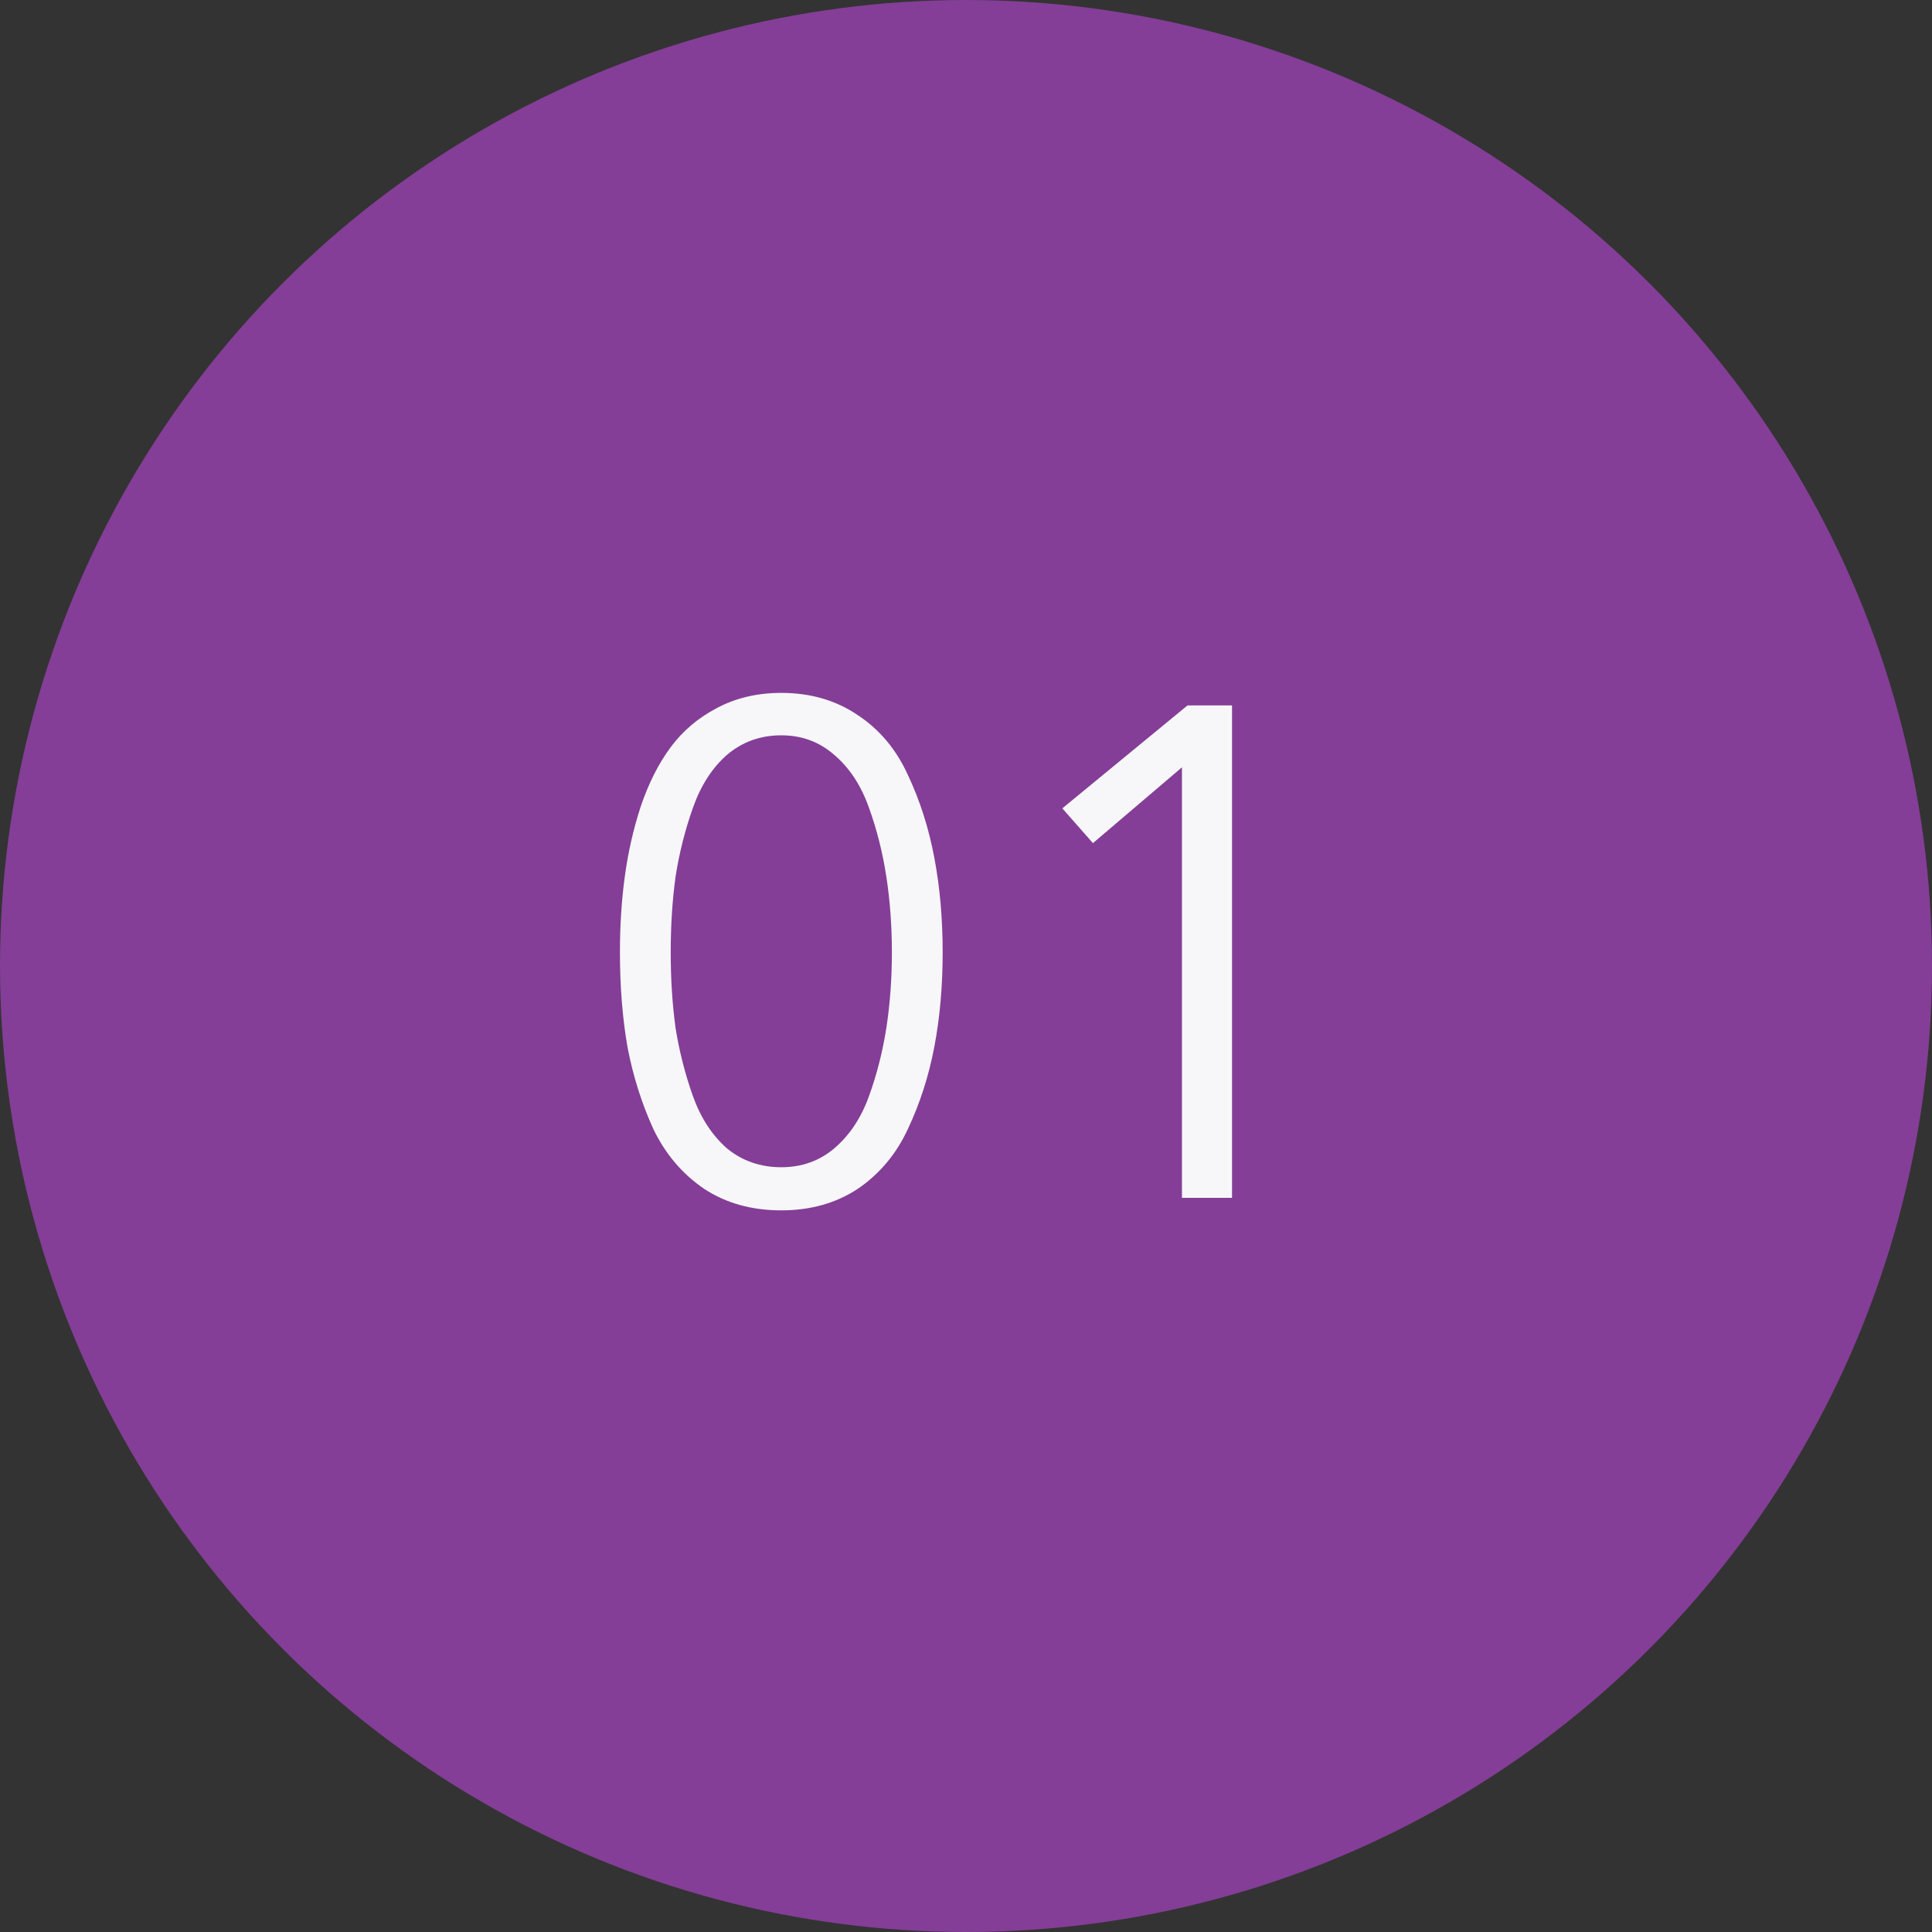 <?xml version="1.0" encoding="UTF-8"?> <svg xmlns="http://www.w3.org/2000/svg" width="50" height="50" viewBox="0 0 50 50" fill="none"><rect x="0" y="0" width="50" height="50" fill="#333333" stroke="none"/> <circle cx="25" cy="25" r="25" fill="#843E97"></circle> <path d="M20.22 17.932C20.976 17.932 21.636 18.124 22.2 18.508C22.764 18.88 23.196 19.396 23.496 20.056C23.808 20.716 24.036 21.43 24.18 22.198C24.324 22.954 24.396 23.77 24.396 24.646C24.396 25.522 24.324 26.338 24.18 27.094C24.036 27.85 23.808 28.558 23.496 29.218C23.196 29.866 22.764 30.382 22.2 30.766C21.636 31.138 20.976 31.324 20.22 31.324C19.452 31.324 18.786 31.138 18.222 30.766C17.658 30.382 17.22 29.866 16.908 29.218C16.608 28.558 16.386 27.856 16.242 27.112C16.11 26.356 16.044 25.534 16.044 24.646C16.044 23.95 16.086 23.296 16.17 22.684C16.254 22.06 16.392 21.454 16.584 20.866C16.788 20.266 17.046 19.756 17.358 19.336C17.67 18.916 18.066 18.58 18.546 18.328C19.038 18.064 19.596 17.932 20.22 17.932ZM20.22 19.03C19.68 19.03 19.212 19.198 18.816 19.534C18.432 19.87 18.138 20.326 17.934 20.902C17.73 21.478 17.58 22.072 17.484 22.684C17.4 23.296 17.358 23.95 17.358 24.646C17.358 25.342 17.4 25.996 17.484 26.608C17.58 27.208 17.73 27.796 17.934 28.372C18.138 28.936 18.432 29.386 18.816 29.722C19.212 30.046 19.68 30.208 20.22 30.208C20.748 30.208 21.204 30.046 21.588 29.722C21.984 29.386 22.284 28.936 22.488 28.372C22.692 27.808 22.842 27.22 22.938 26.608C23.034 25.984 23.082 25.33 23.082 24.646C23.082 23.962 23.034 23.308 22.938 22.684C22.842 22.06 22.692 21.466 22.488 20.902C22.284 20.326 21.984 19.87 21.588 19.534C21.204 19.198 20.748 19.03 20.22 19.03ZM31.885 18.256V31H30.589V19.858L28.285 21.82L27.493 20.92L30.733 18.256H31.885Z" fill="#F7F7F9"></path> </svg> 